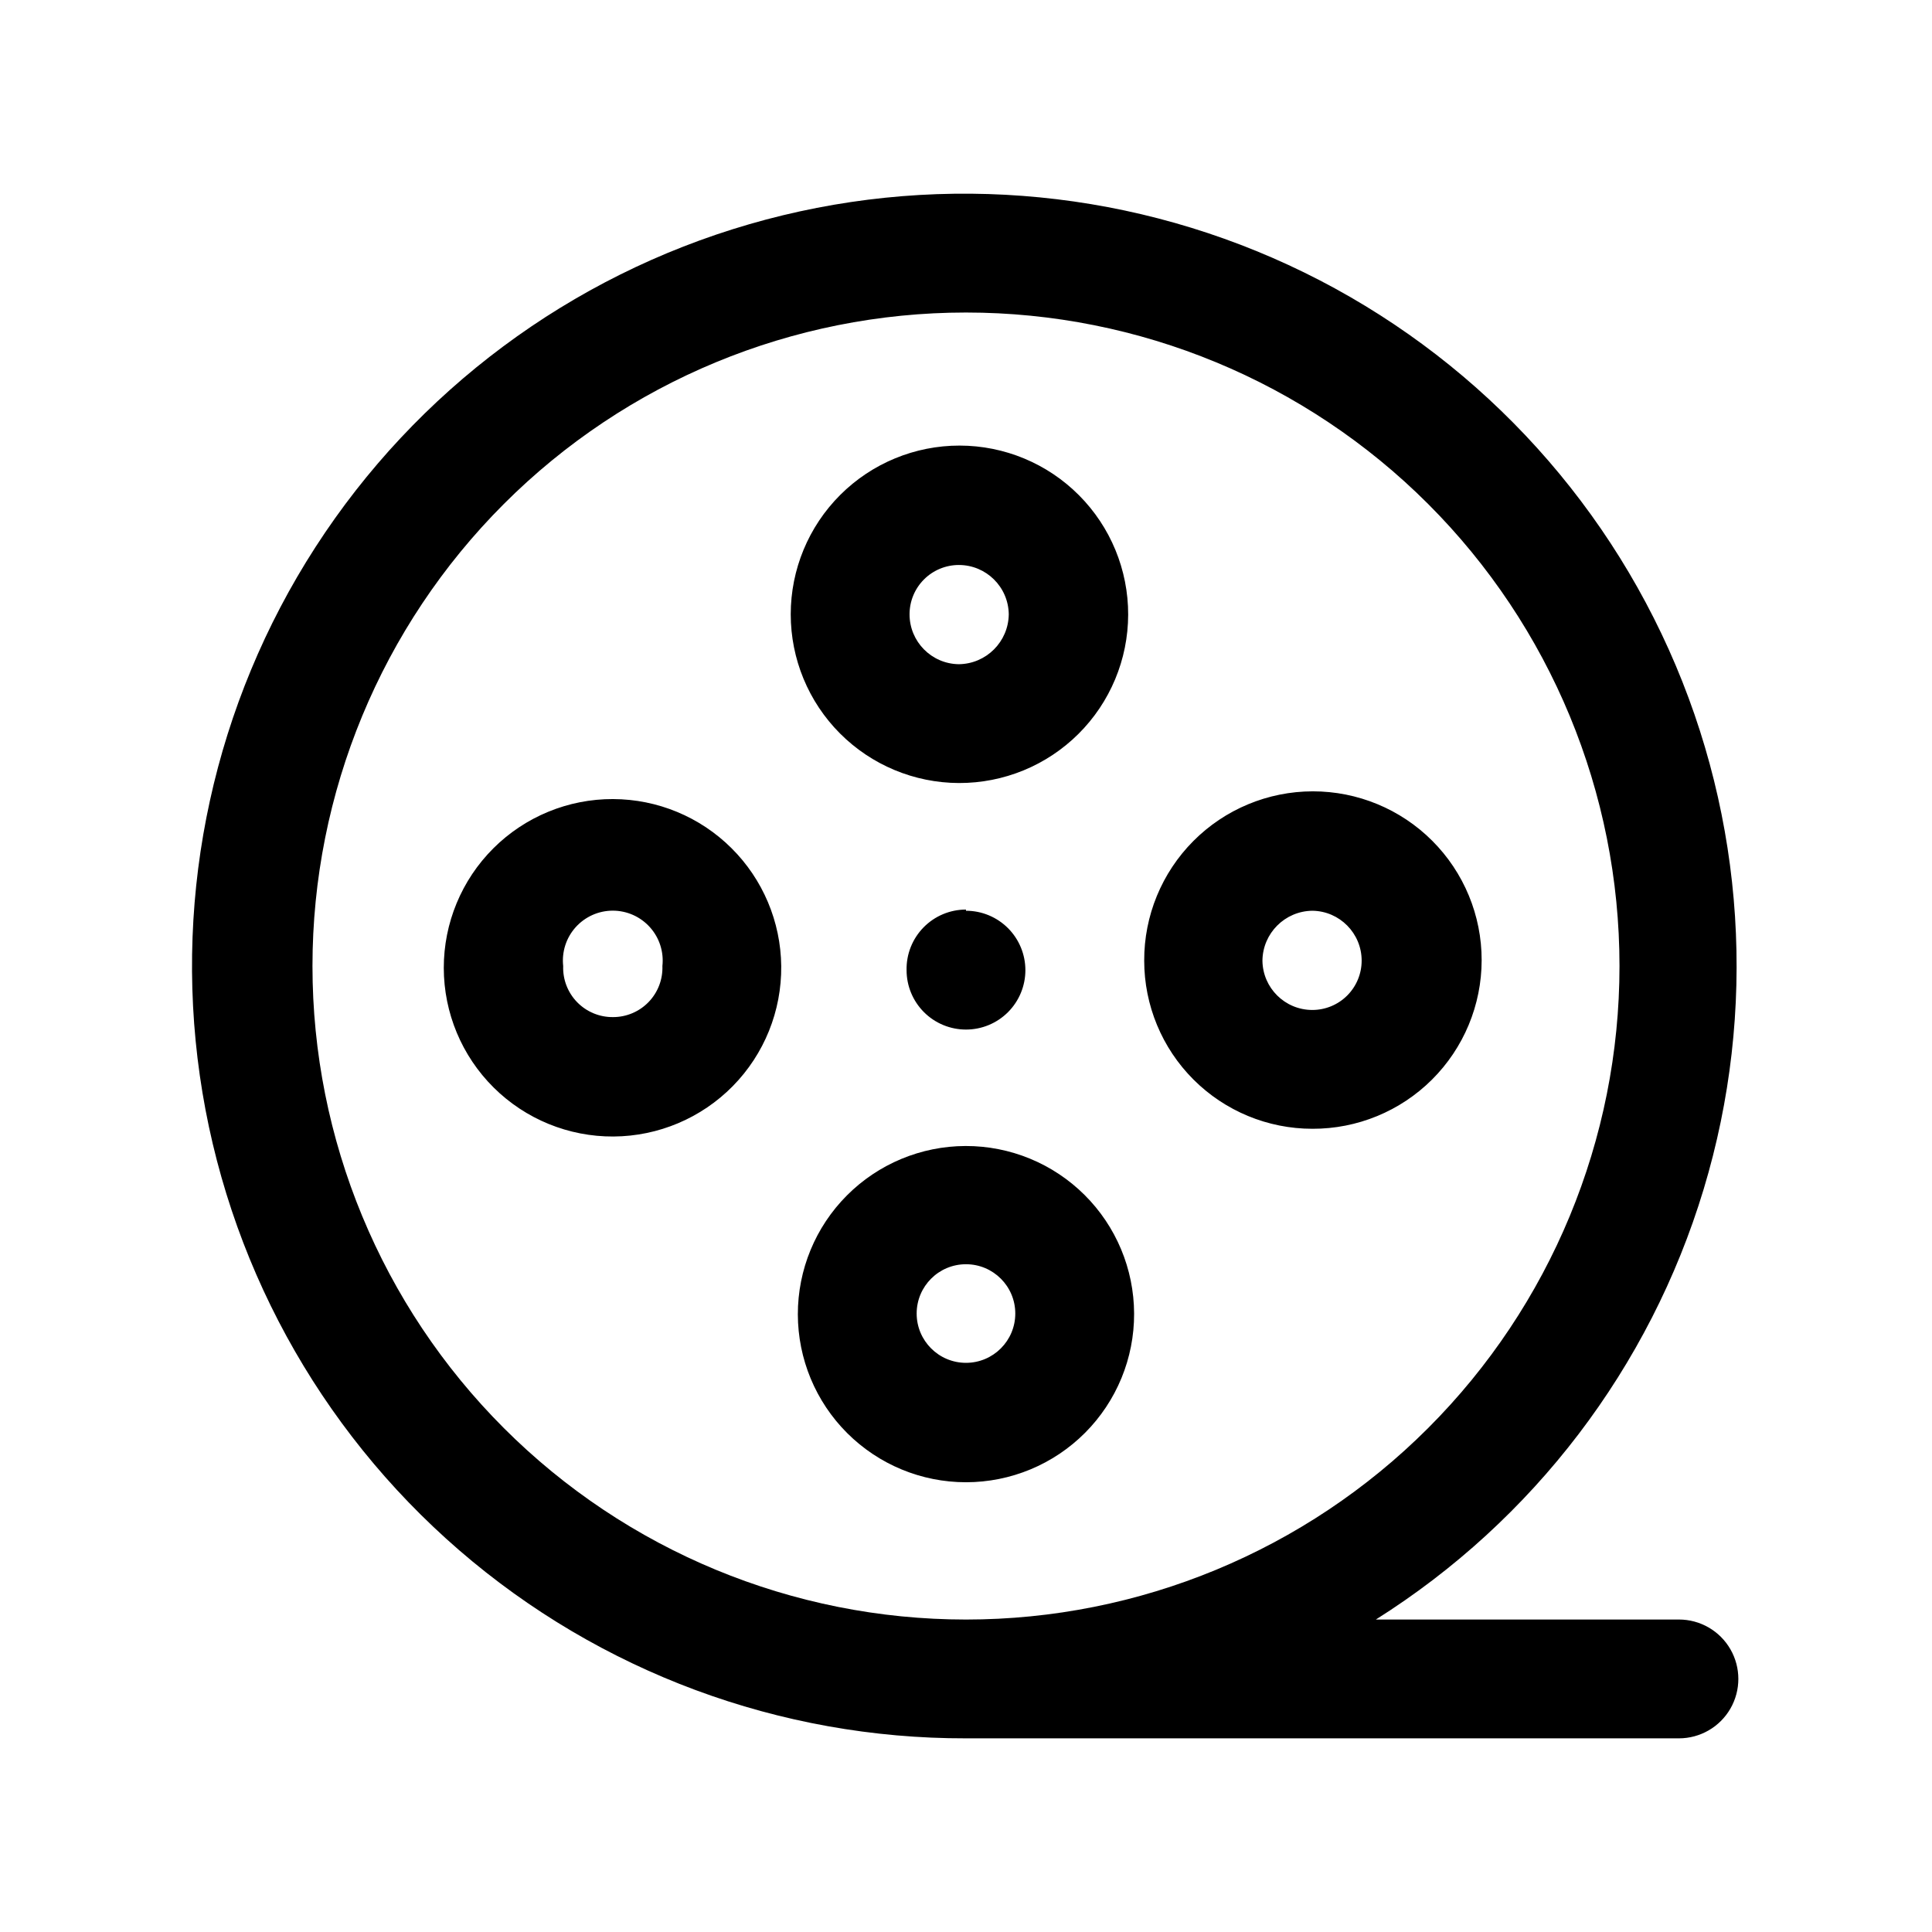 <?xml version="1.0" encoding="UTF-8"?>
<!-- Uploaded to: ICON Repo, www.svgrepo.com, Generator: ICON Repo Mixer Tools -->
<svg fill="#000000" width="800px" height="800px" version="1.1" viewBox="144 144 512 512" xmlns="http://www.w3.org/2000/svg">
 <path d="m444.55 492.1c-0.043-11.809-4.769-23.117-13.145-31.441-8.371-8.324-19.707-12.984-31.516-12.957-11.809 0.027-23.121 4.742-31.457 13.105-8.336 8.363-13.008 19.695-12.996 31.504 0.016 11.805 4.715 23.125 13.07 31.469 8.355 8.348 19.68 13.031 31.488 13.031 11.844 0 23.199-4.715 31.559-13.105 8.363-8.387 13.039-19.762 12.996-31.605zm-57.625 0c0-7.219 5.852-13.066 13.07-13.066 7.215 0 13.066 5.848 13.066 13.066 0 7.215-5.852 13.066-13.066 13.066-7.219 0-13.07-5.852-13.07-13.066zm-80.453-136.34h0.004c-11.895-0.043-23.316 4.66-31.738 13.059-8.422 8.402-13.145 19.812-13.133 31.707 0.016 11.895 4.769 23.293 13.211 31.676 8.441 8.383 19.871 13.055 31.766 12.984 11.895-0.07 23.273-4.879 31.613-13.355 8.344-8.48 12.961-19.934 12.836-31.828-0.125-11.75-4.867-22.98-13.207-31.258-8.336-8.281-19.598-12.945-31.348-12.984zm0 57.781h0.004c-3.578 0.043-7.016-1.379-9.516-3.938-2.5-2.559-3.84-6.027-3.711-9.602-0.41-3.738 0.789-7.473 3.297-10.27 2.512-2.797 6.09-4.398 9.848-4.398 3.762 0 7.34 1.602 9.848 4.398 2.512 2.797 3.711 6.531 3.301 10.27 0.129 3.547-1.191 6.992-3.656 9.547-2.465 2.551-5.863 3.992-9.41 3.992zm91.629-62.031h0.004c11.867 0.039 23.266-4.637 31.68-13.004 8.418-8.367 13.164-19.738 13.191-31.605 0.027-11.867-4.664-23.258-13.043-31.664-8.375-8.406-19.75-13.141-31.617-13.152-11.867-0.016-23.254 4.691-31.652 13.078-8.395 8.387-13.113 19.766-13.113 31.633 0 11.832 4.688 23.18 13.039 31.562 8.352 8.379 19.684 13.109 31.516 13.152zm0-57.781h0.004c7.242 0 13.137 5.824 13.227 13.066-0.086 7.269-5.957 13.141-13.227 13.227-7.242-0.086-13.066-5.984-13.066-13.227 0-3.465 1.375-6.789 3.824-9.238 2.453-2.453 5.777-3.828 9.242-3.828zm93.676 149.41h0.004c11.879 0.043 23.285-4.644 31.699-13.02 8.418-8.379 13.16-19.762 13.172-31.641 0.016-11.875-4.699-23.27-13.098-31.668-8.395-8.398-19.789-13.109-31.668-13.098-11.875 0.016-23.258 4.754-31.637 13.172-8.379 8.418-13.066 19.82-13.023 31.699 0 11.816 4.695 23.148 13.051 31.504 8.355 8.355 19.688 13.051 31.504 13.051zm0-57.781h0.004c7.242 0.086 13.07 5.984 13.07 13.227 0 3.465-1.379 6.789-3.828 9.238-2.453 2.453-5.773 3.828-9.242 3.828-7.242 0-13.137-5.824-13.223-13.066 0.082-7.269 5.957-13.141 13.223-13.227zm-91.789 0h0.008c4.176 0 8.18 1.66 11.133 4.613 2.949 2.953 4.609 6.957 4.609 11.133 0 4.176-1.66 8.18-4.609 11.133-2.953 2.953-6.957 4.609-11.133 4.609s-8.18-1.656-11.133-4.609c-2.953-2.953-4.613-6.957-4.613-11.133-0.086-4.231 1.539-8.316 4.5-11.336 2.961-3.023 7.016-4.727 11.246-4.723zm188.93 187.83h-80.293c41.746-26.293 72.59-66.781 86.852-114.01 14.266-47.23 10.988-98.02-9.223-143.03-20.211-45.004-56-81.195-100.77-101.91-44.777-20.711-95.531-24.555-142.91-10.82-47.387 13.734-88.215 44.125-114.97 85.57-26.758 41.449-37.645 91.168-30.656 140.01 6.988 48.836 31.383 93.508 68.695 125.79 37.309 32.281 85.023 49.996 134.36 49.891h188.93c5.625 0 10.824-3 13.637-7.871 2.812-4.871 2.812-10.875 0-15.746-2.812-4.871-8.012-7.871-13.637-7.871zm-362.11-173.18c0-45.934 18.246-89.984 50.727-122.46 32.477-32.48 76.527-50.727 122.46-50.727 45.93 0 89.98 18.246 122.46 50.727 32.48 32.477 50.727 76.527 50.727 122.46 0 45.93-18.246 89.98-50.727 122.46-32.477 32.48-76.527 50.727-122.46 50.727-45.934 0-89.984-18.246-122.46-50.727-32.48-32.477-50.727-76.527-50.727-122.46z"/>
</svg>
